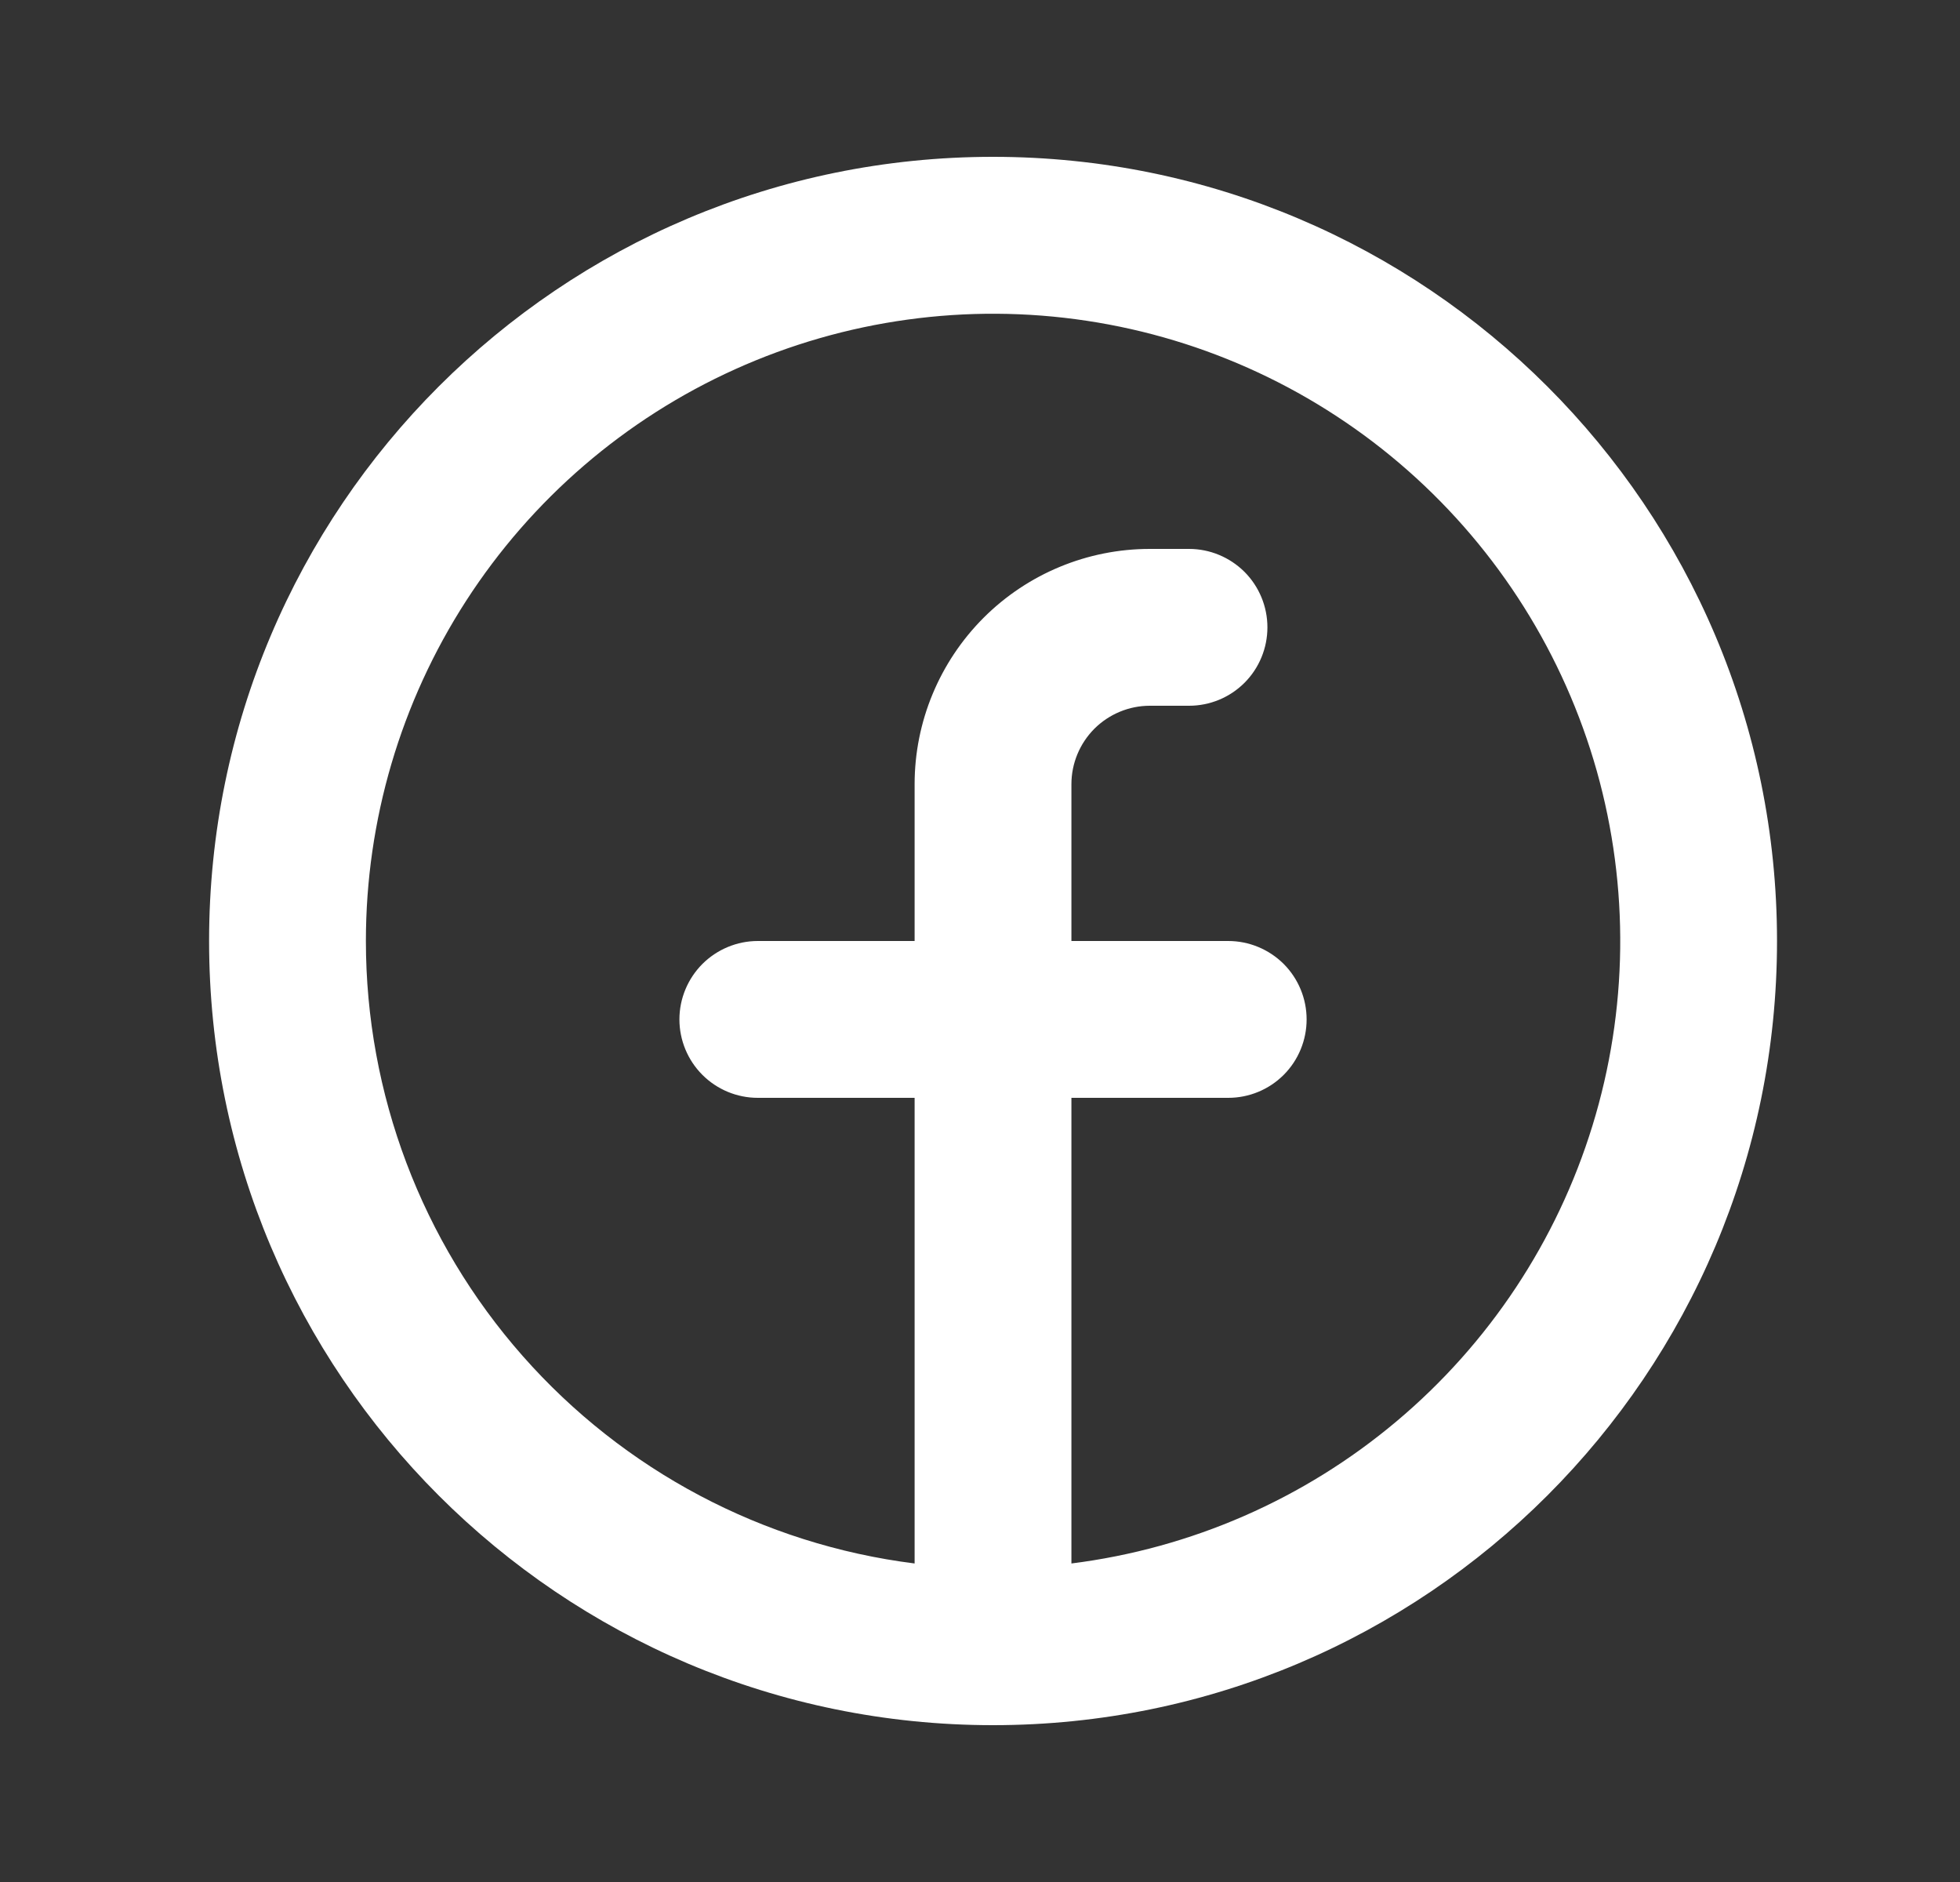 <svg width="25" height="24" viewBox="0 0 25 24" fill="none" xmlns="http://www.w3.org/2000/svg">
<rect x="0" y="0" width="25" height="24" fill="#333333" stroke="none"/>
<g clip-path="url(#clip0_12737_17755)">
<path fill-rule="evenodd" clip-rule="evenodd" d="M4.667 12C4.667 10.461 5.111 8.954 5.946 7.661C6.782 6.367 7.972 5.343 9.376 4.709C10.779 4.076 12.335 3.861 13.857 4.09C15.38 4.319 16.804 4.983 17.958 6.001C19.113 7.02 19.949 8.35 20.367 9.831C20.784 11.313 20.765 12.884 20.312 14.355C19.859 15.827 18.991 17.136 17.812 18.126C16.634 19.117 15.194 19.746 13.666 19.938V14H15.666C15.932 14 16.186 13.895 16.374 13.707C16.561 13.52 16.666 13.265 16.666 13C16.666 12.735 16.561 12.481 16.374 12.293C16.186 12.106 15.932 12 15.666 12H13.666V10C13.666 9.735 13.772 9.481 13.959 9.293C14.147 9.106 14.401 9 14.666 9H15.166C15.432 9 15.686 8.895 15.874 8.707C16.061 8.52 16.166 8.265 16.166 8C16.166 7.735 16.061 7.481 15.874 7.293C15.686 7.106 15.432 7 15.166 7H14.666C13.871 7 13.108 7.316 12.545 7.879C11.983 8.442 11.666 9.205 11.666 10V12H9.666C9.401 12 9.147 12.106 8.959 12.293C8.772 12.481 8.666 12.735 8.666 13C8.666 13.265 8.772 13.52 8.959 13.707C9.147 13.895 9.401 14 9.666 14H11.666V19.938C9.733 19.695 7.955 18.753 6.667 17.292C5.378 15.831 4.667 13.949 4.667 12ZM12.666 22C18.189 22 22.666 17.523 22.666 12C22.666 6.477 18.189 2 12.666 2C7.144 2 2.667 6.477 2.667 12C2.667 17.523 7.144 22 12.666 22Z" fill="white"/>
</g>
<defs>
<clipPath id="clip0_12737_17755">
<rect width="24" height="24" fill="white" transform="translate(0.667)"/>
</clipPath>
</defs>
</svg>
